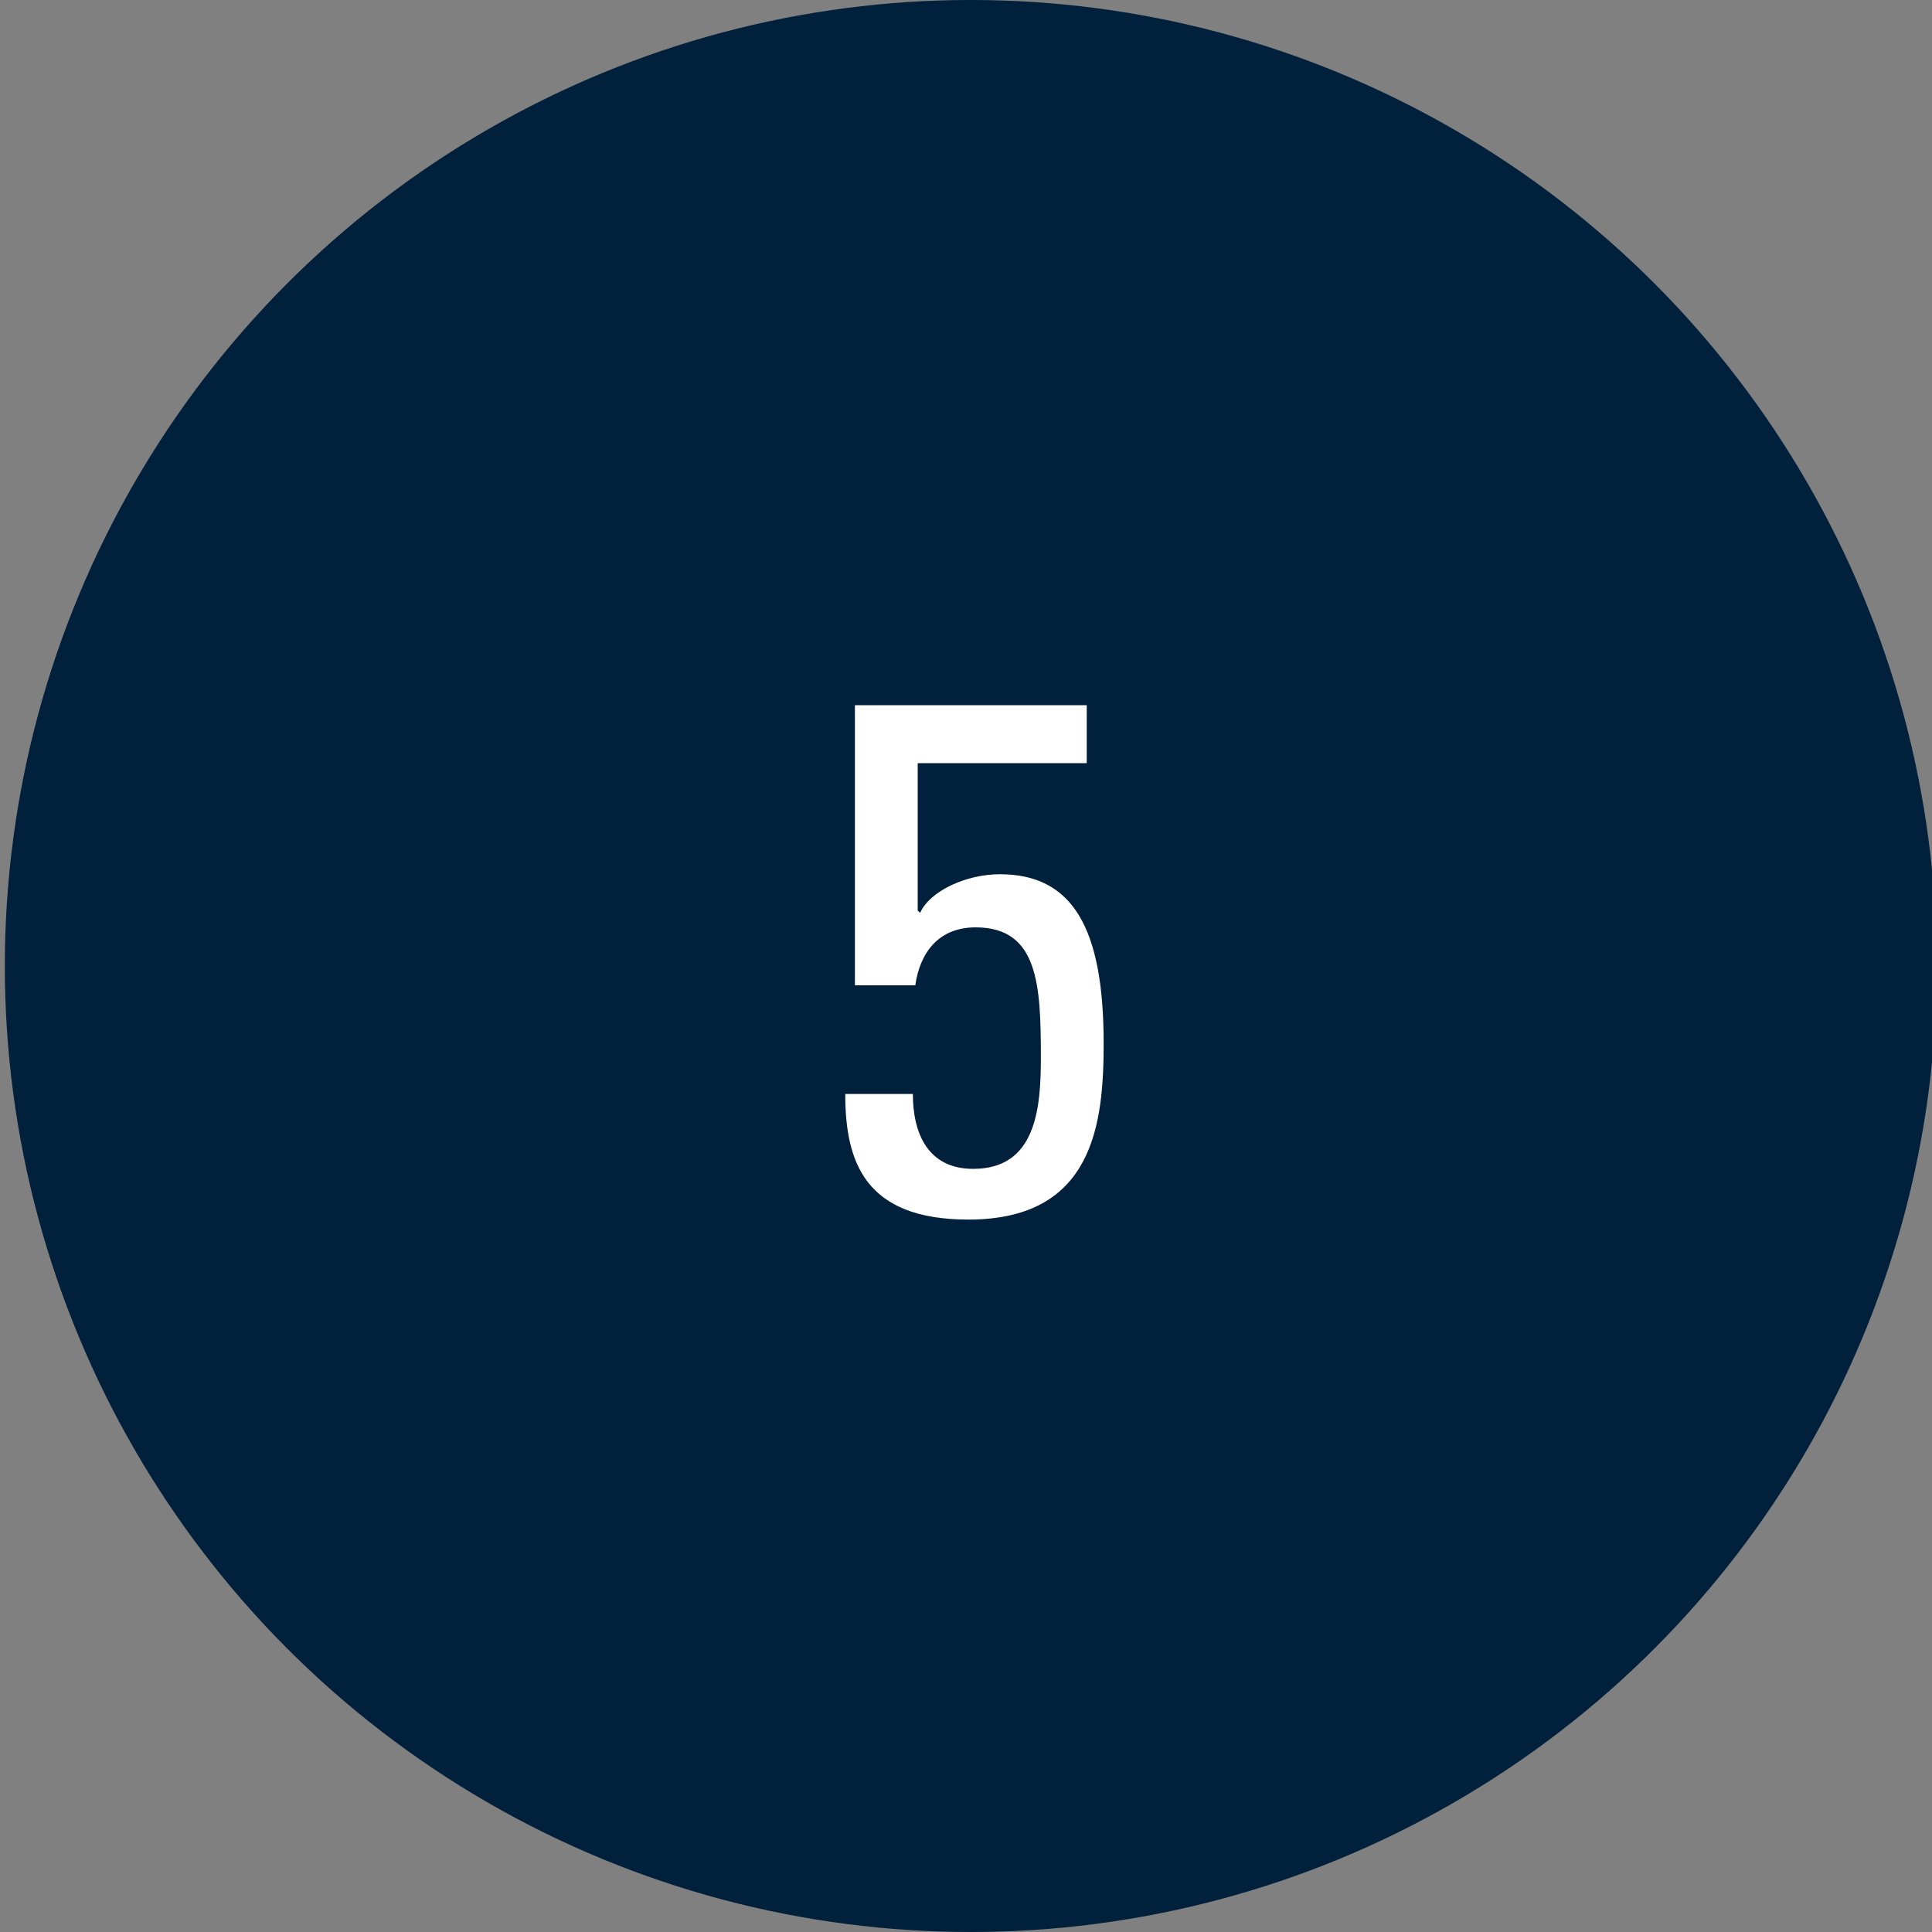 <?xml version="1.0" encoding="utf-8"?>
<!-- Generator: Adobe Illustrator 19.2.1, SVG Export Plug-In . SVG Version: 6.00 Build 0)  -->
<!DOCTYPE svg PUBLIC "-//W3C//DTD SVG 1.1//EN" "http://www.w3.org/Graphics/SVG/1.1/DTD/svg11.dtd">
<svg version="1.1" id="Lager_1" xmlns="http://www.w3.org/2000/svg" xmlns:xlink="http://www.w3.org/1999/xlink" x="0px" y="0px"
	 viewBox="0 0 80 80" enable-background="new 0 0 80 80" xml:space="preserve">
<rect x="0" y="0" width="80" height="80" fill="#808080" stroke="none"/>
<g>
	<circle fill="#00203B" cx="40.2" cy="40" r="40"/>
</g>
<g>
	<path fill="#FFFFFF" d="M45,29.2v2.4h-7v6.1l0.1,0.1c0.4-0.9,1.9-1.6,3.3-1.6c3,0,4.3,2.2,4.3,7c0,3.3-0.4,7.3-5.6,7.3
		c-4.3,0-5.1-2.4-5.1-5.2h2.8c0,1.6,0.6,3.1,2.5,3.1c2.6,0,2.8-2.5,2.8-4.6c0-3-0.1-5.4-2.7-5.4c-1.5,0-2.3,1-2.5,2.4h-2.5V29.2H45z
		"/>
</g>
</svg>
